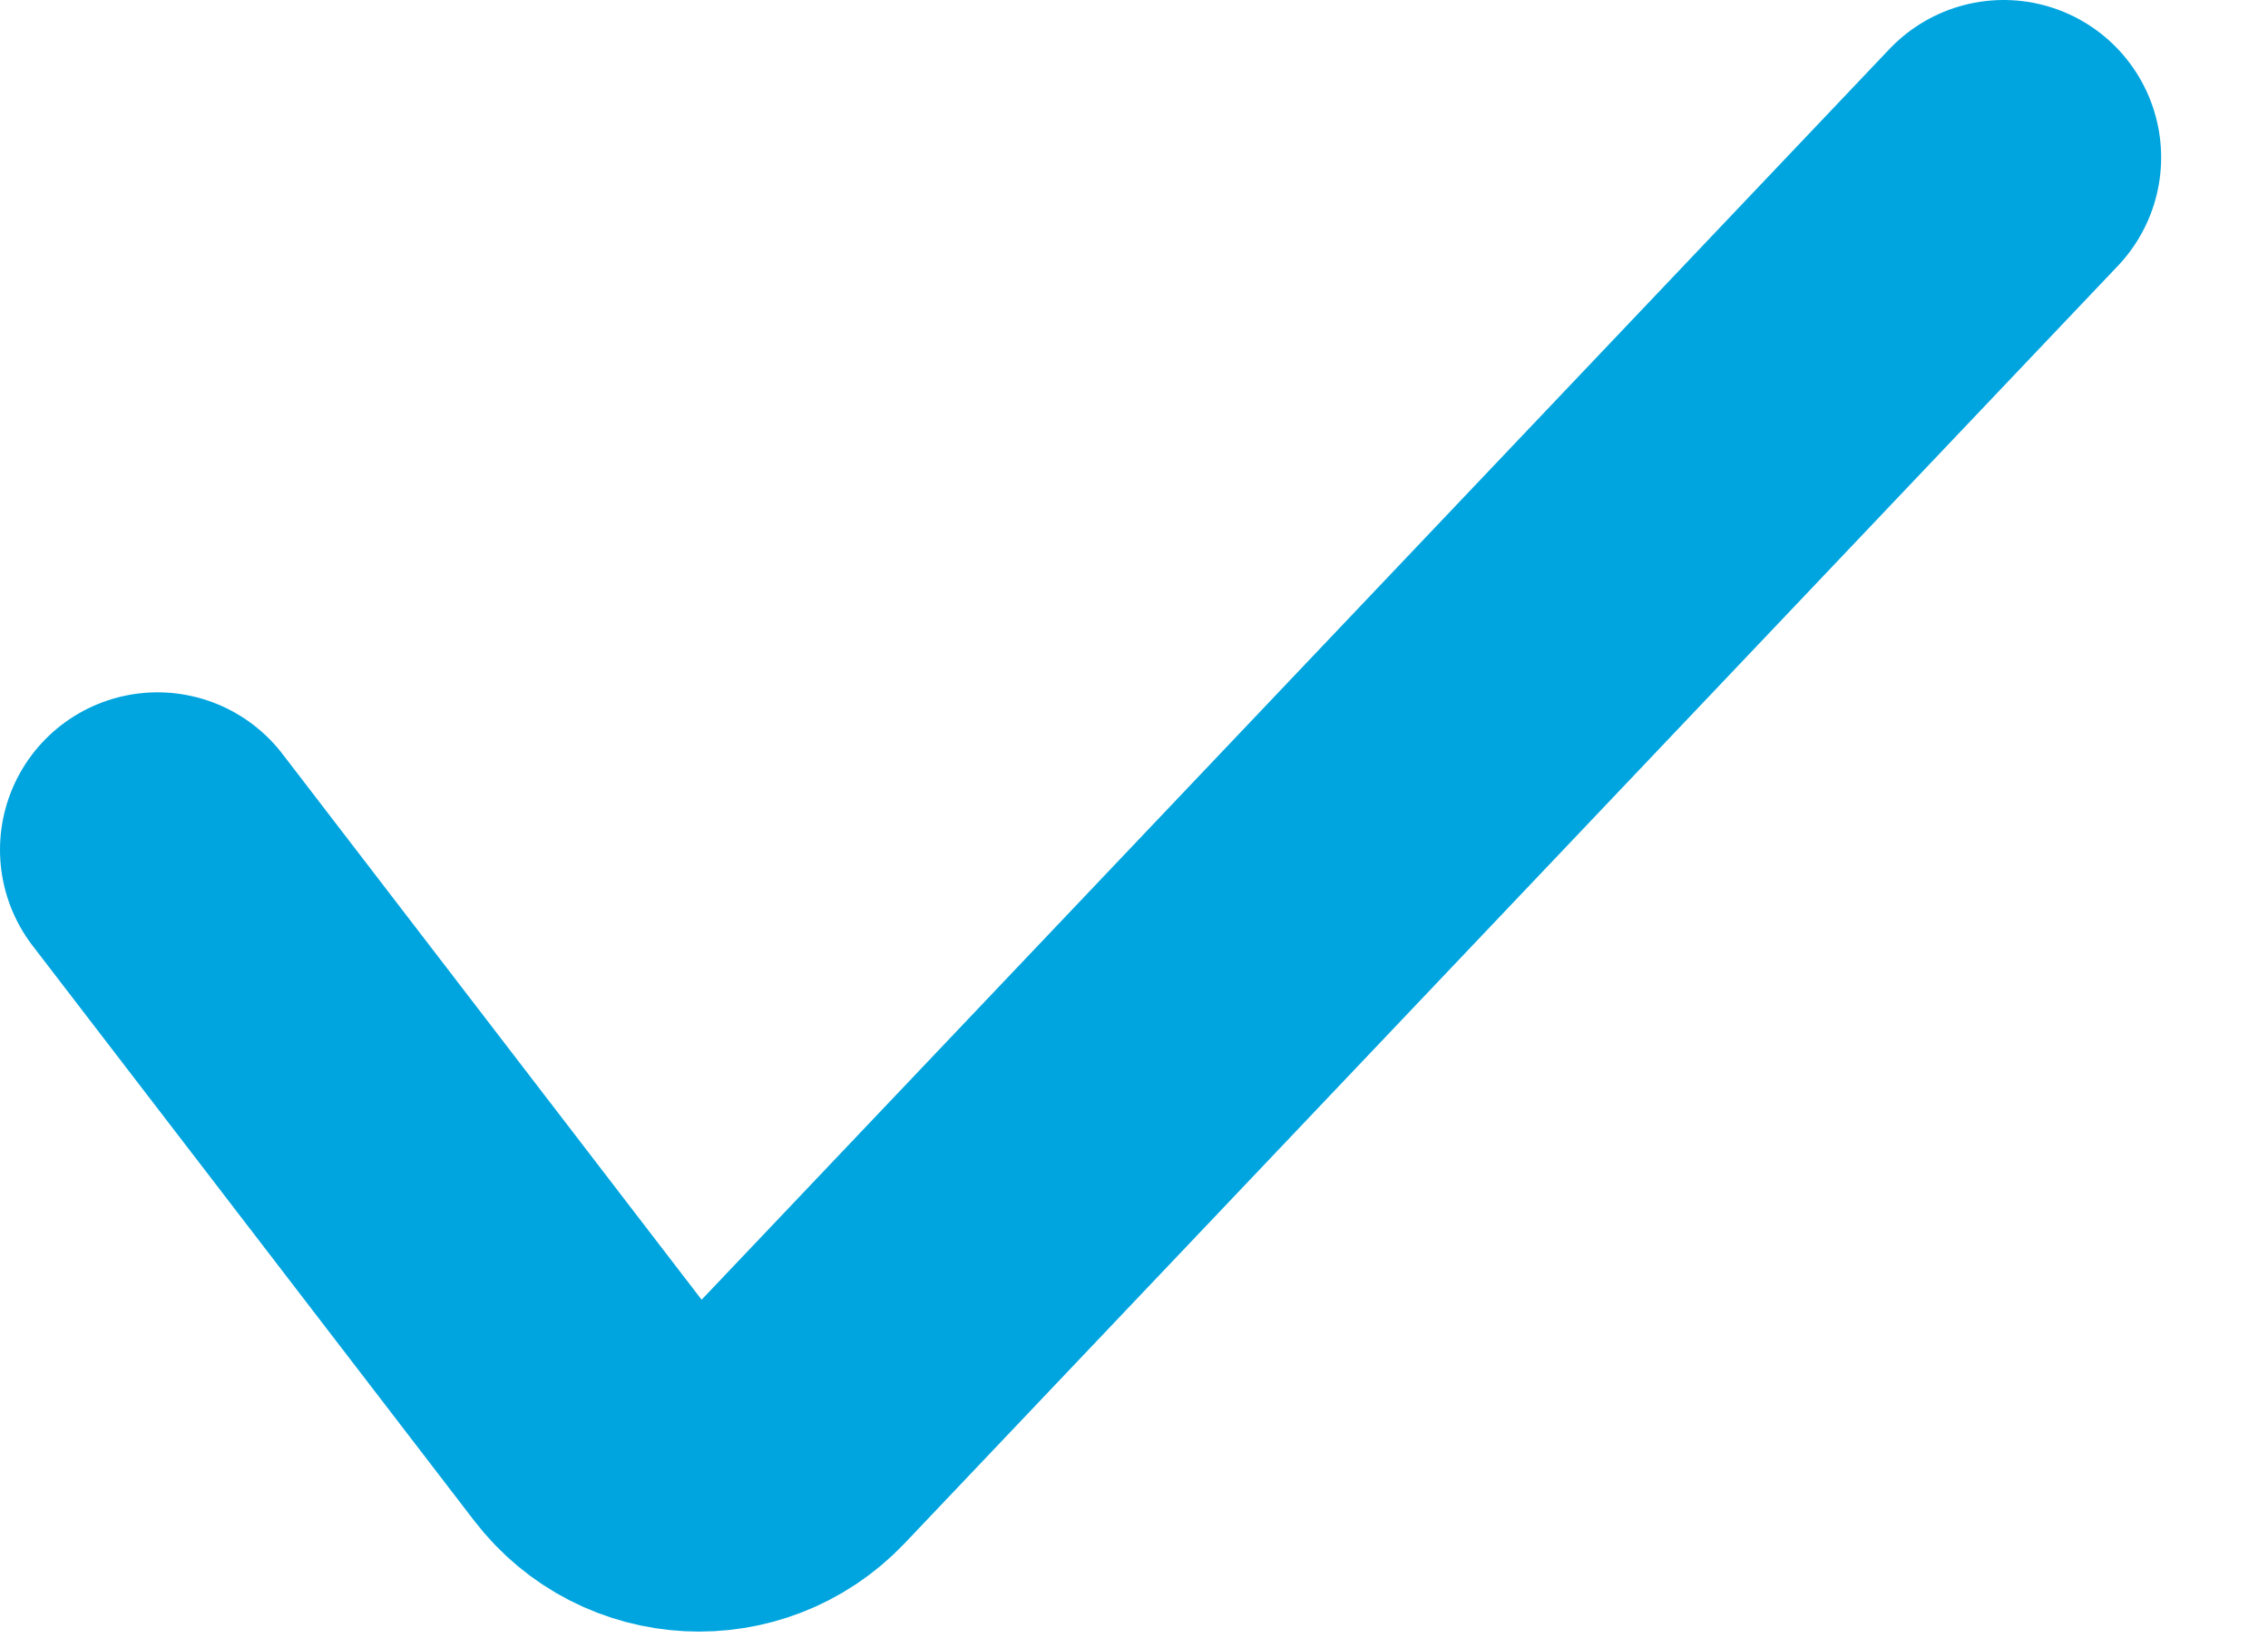 <svg width="18" height="13" viewBox="0 0 18 13" fill="none" xmlns="http://www.w3.org/2000/svg">
<path d="M1.25 6.746L4.755 11.311C5.129 11.799 5.85 11.836 6.273 11.391L15.902 1.25" stroke="#00A5DF" stroke-width="2.5" stroke-linecap="round"/>
</svg>
